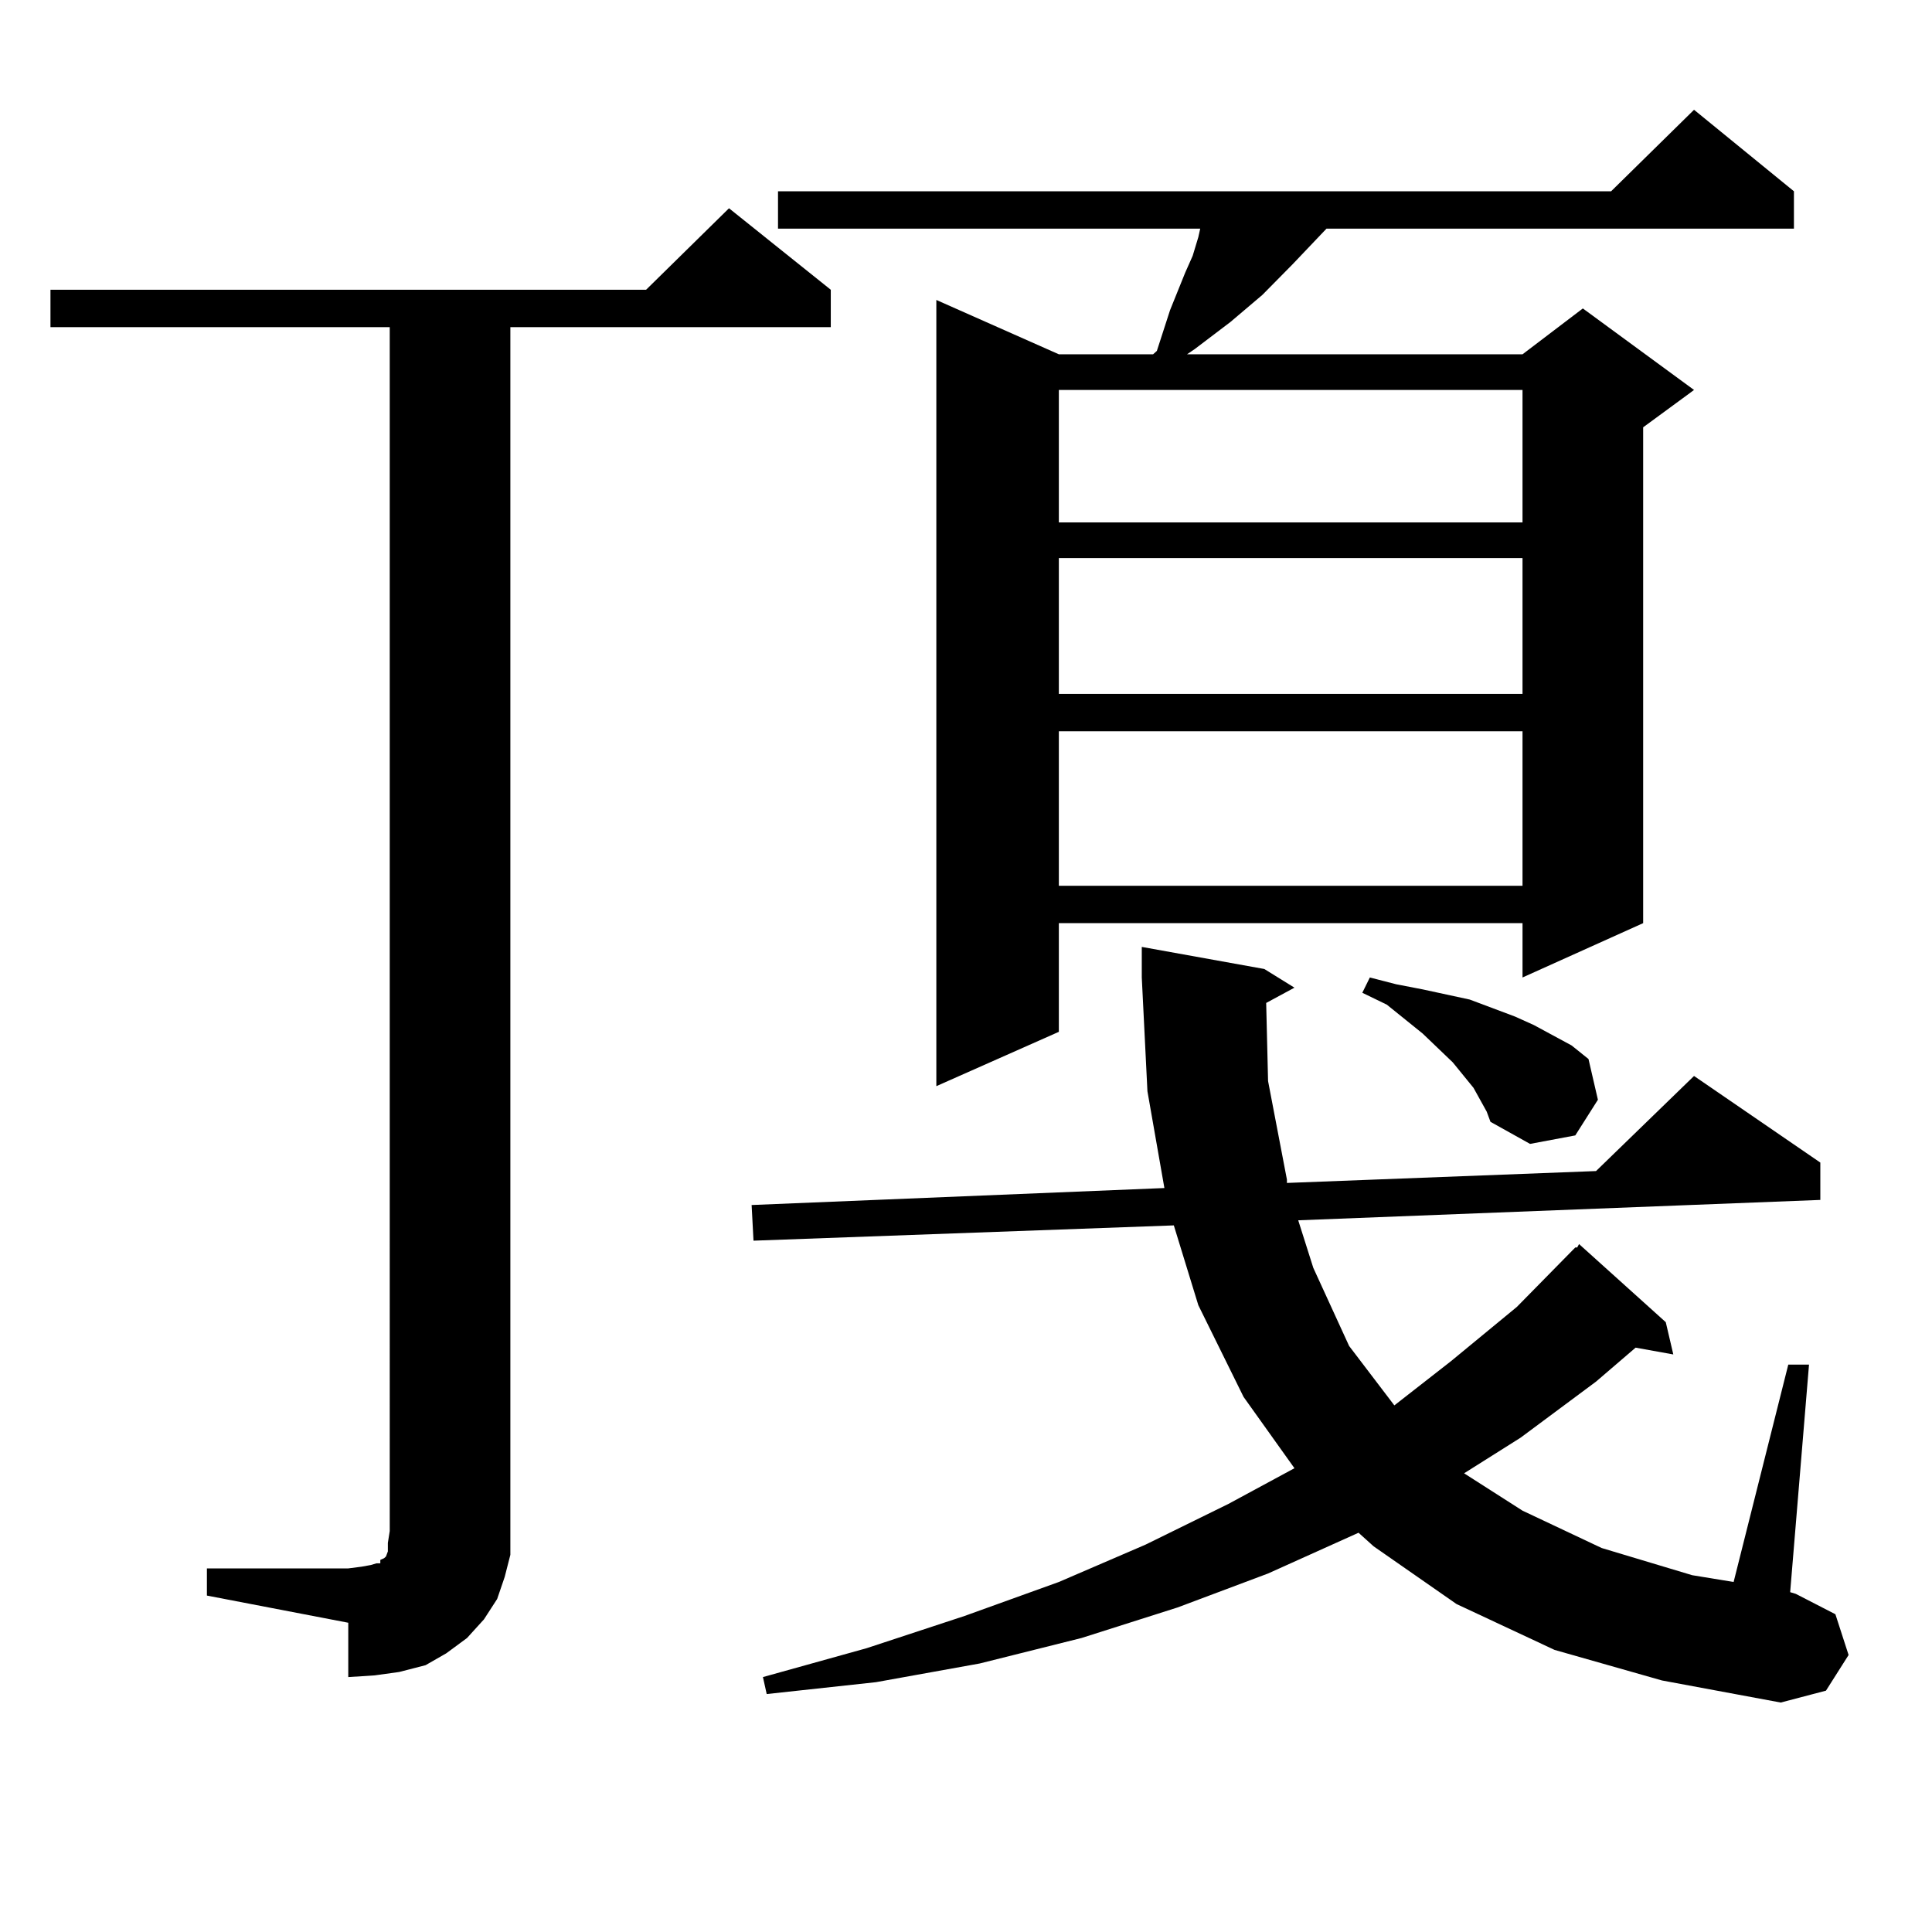 <?xml version="1.0" encoding="utf-8"?>
<!-- Generator: Adobe Illustrator 16.0.0, SVG Export Plug-In . SVG Version: 6.00 Build 0)  -->
<!DOCTYPE svg PUBLIC "-//W3C//DTD SVG 1.1//EN" "http://www.w3.org/Graphics/SVG/1.1/DTD/svg11.dtd">
<svg version="1.1" id="图层_1" xmlns="http://www.w3.org/2000/svg" xmlns:xlink="http://www.w3.org/1999/xlink" x="0px" y="0px"
	 width="1000px" height="1000px" viewBox="0 0 1000 1000" enable-background="new 0 0 1000 1000" xml:space="preserve">
<path d="M107.095,811.801h73.169l6.829-0.879l4.878-0.879l2.927-0.879h1.951v-1.758l1.951-0.879l0.976-0.879l0.976-2.637v-4.395
	l0.976-6.152V169.32H26.121v-19.336h308.285l42.926-42.188l52.682,42.188v19.336h-165.85v623.145v12.305l-2.927,11.426
	l-3.902,11.426l-6.829,10.547l-8.78,9.668l-10.731,7.91l-10.731,6.152l-13.658,3.516l-12.683,1.758l-13.658,0.879v-28.125
	l-73.169-14.063V811.801z M655.374,519.125l0.976,40.43l9.756,50.977v1.758l159.996-6.152l50.73-49.219l65.364,44.824v19.336
	l-270.237,10.547l7.805,24.609l18.536,40.43l23.414,30.762l29.268-22.852l34.146-28.125l30.243-30.762h0.976l0.976-1.758
	l44.877,40.43l3.902,16.699l-19.512-3.516l-20.487,17.578l-39.023,29.004l-29.268,18.457l30.243,19.336l40.975,19.336l46.828,14.063
	l21.463,3.516l28.292-112.5h10.731l-9.756,117.773l2.927,0.879l20.487,10.547l6.829,21.094l-11.707,18.457l-23.414,6.152
	l-61.462-11.426l-55.608-15.82l-50.73-23.73l-42.926-29.883l-7.805-7.031l-46.828,21.094l-46.828,17.578l-49.755,15.82
	l-52.682,13.184l-53.657,9.668l-56.584,6.152l-1.951-8.789l53.657-14.941l50.73-16.699l48.779-17.578l44.877-19.336l42.926-21.094
	l34.146-18.457l-26.341-36.914l-23.414-47.461l-12.683-41.309l-217.556,7.91l-0.976-18.457l213.653-8.789l-8.78-50.098
	l-2.927-58.887v-15.82l63.413,11.426l15.609,9.668L655.374,519.125z M928.538,99.008v19.336H686.593l-17.561,18.457l-15.609,15.82
	l-16.585,14.063l-18.536,14.063l-3.902,2.637h173.654l31.219-23.73l57.56,42.188l-26.341,19.336v256.641l-62.438,28.125v-28.125
	H548.06v56.25l-63.413,28.125V155.258l63.413,28.125h48.779l1.951-1.758l6.829-21.094l7.805-19.336l3.902-8.789l2.927-9.668
	l0.976-4.395H402.697V99.008h431.209l42.926-42.188L928.538,99.008z M548.06,201.84v68.555h239.994V201.84H548.06z M548.06,288.851
	v70.313h239.994v-70.313H548.06z M548.06,378.5v79.98h239.994V378.5H548.06z M762.688,563.07l-10.731-13.184l-15.609-14.941
	l-18.536-14.941l-12.683-6.152l3.902-7.91l13.658,3.516l13.658,2.637l24.39,5.273l11.707,4.395l11.707,4.395l9.756,4.395
	l9.756,5.273l9.756,5.273l8.78,7.031l4.878,21.094l-11.707,18.457l-23.414,4.395l-20.487-11.426l-1.951-5.273L762.688,563.07z"/>
</svg>
